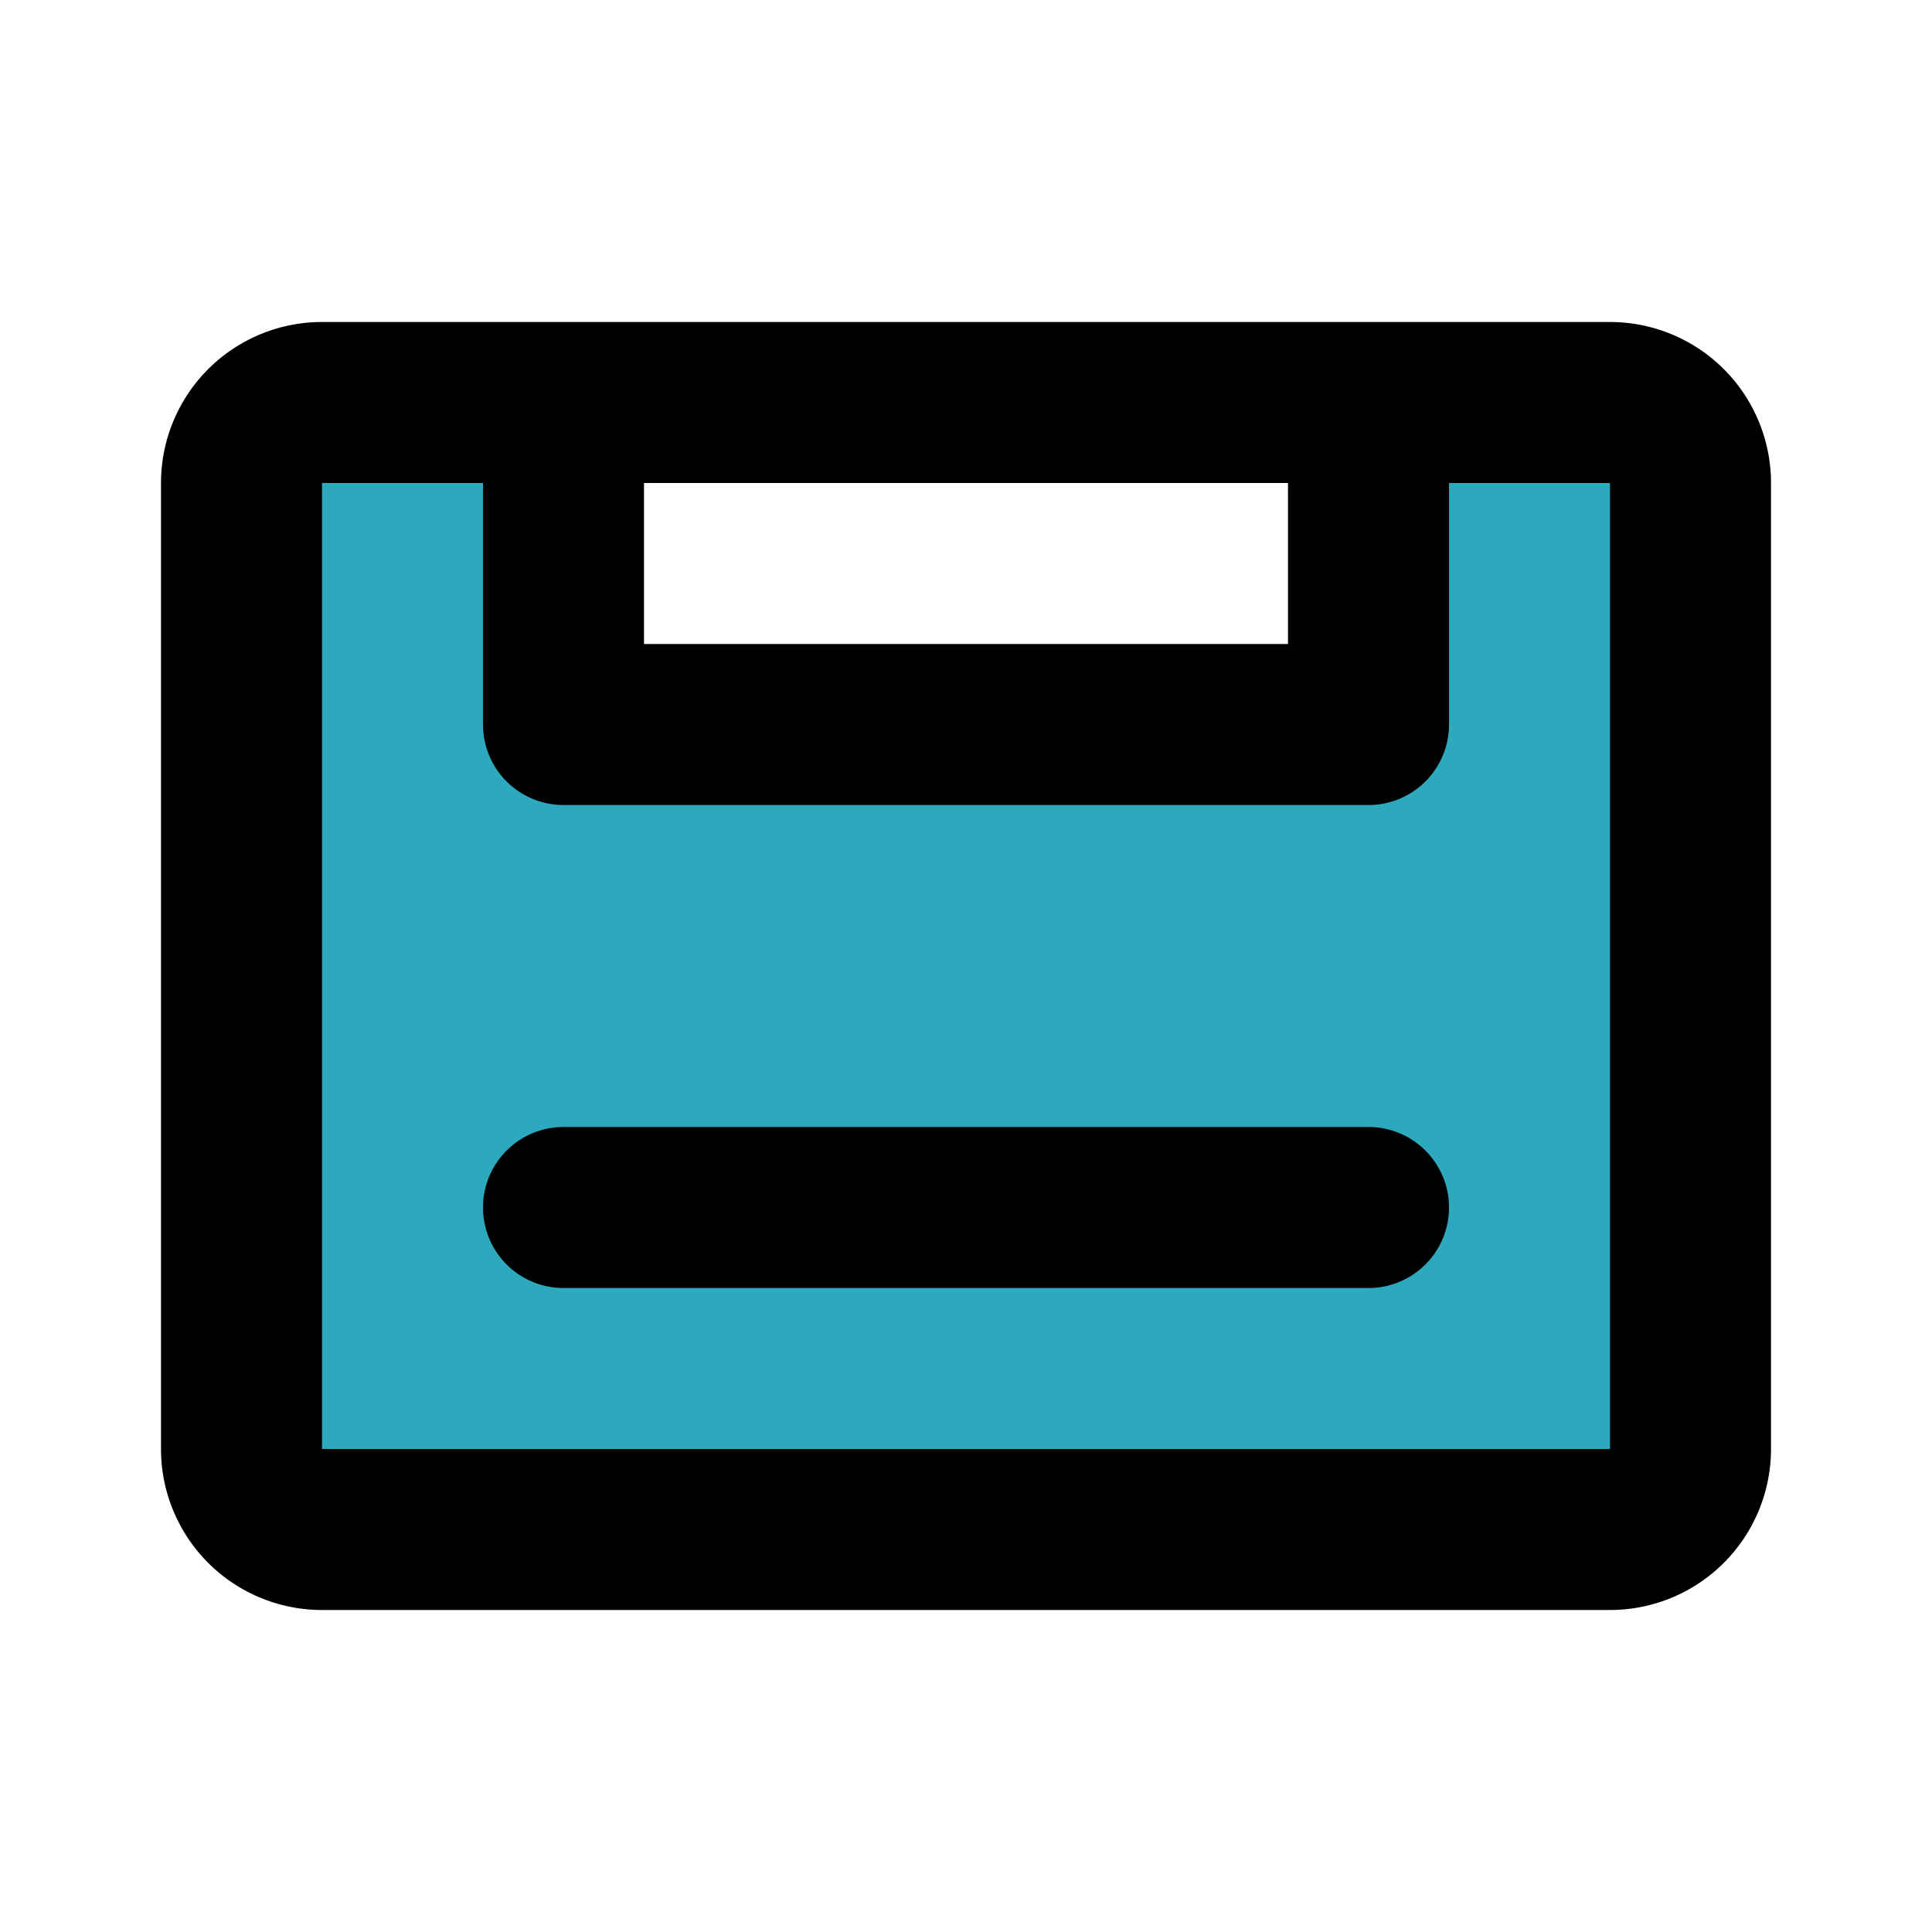<?xml version="1.0" encoding="utf-8"?>
<svg fill="#000000" width="800px" height="800px" viewBox="0 0 24 24" id="music-cassette" data-name="Flat Line" xmlns="http://www.w3.org/2000/svg" class="icon flat-line"><path id="secondary" d="M20,5H17V9H7V5H4A1,1,0,0,0,3,6V18a1,1,0,0,0,1,1H20a1,1,0,0,0,1-1V6A1,1,0,0,0,20,5Z" style="fill: rgb(44, 169, 188); stroke-width: 2;"></path><path id="primary" d="M7,5H17V9H7ZM7,15H17M3,6V18a1,1,0,0,0,1,1H20a1,1,0,0,0,1-1V6a1,1,0,0,0-1-1H4A1,1,0,0,0,3,6Z" style="fill: none; stroke: rgb(0, 0, 0); stroke-linecap: round; stroke-linejoin: round; stroke-width: 2;"></path></svg>